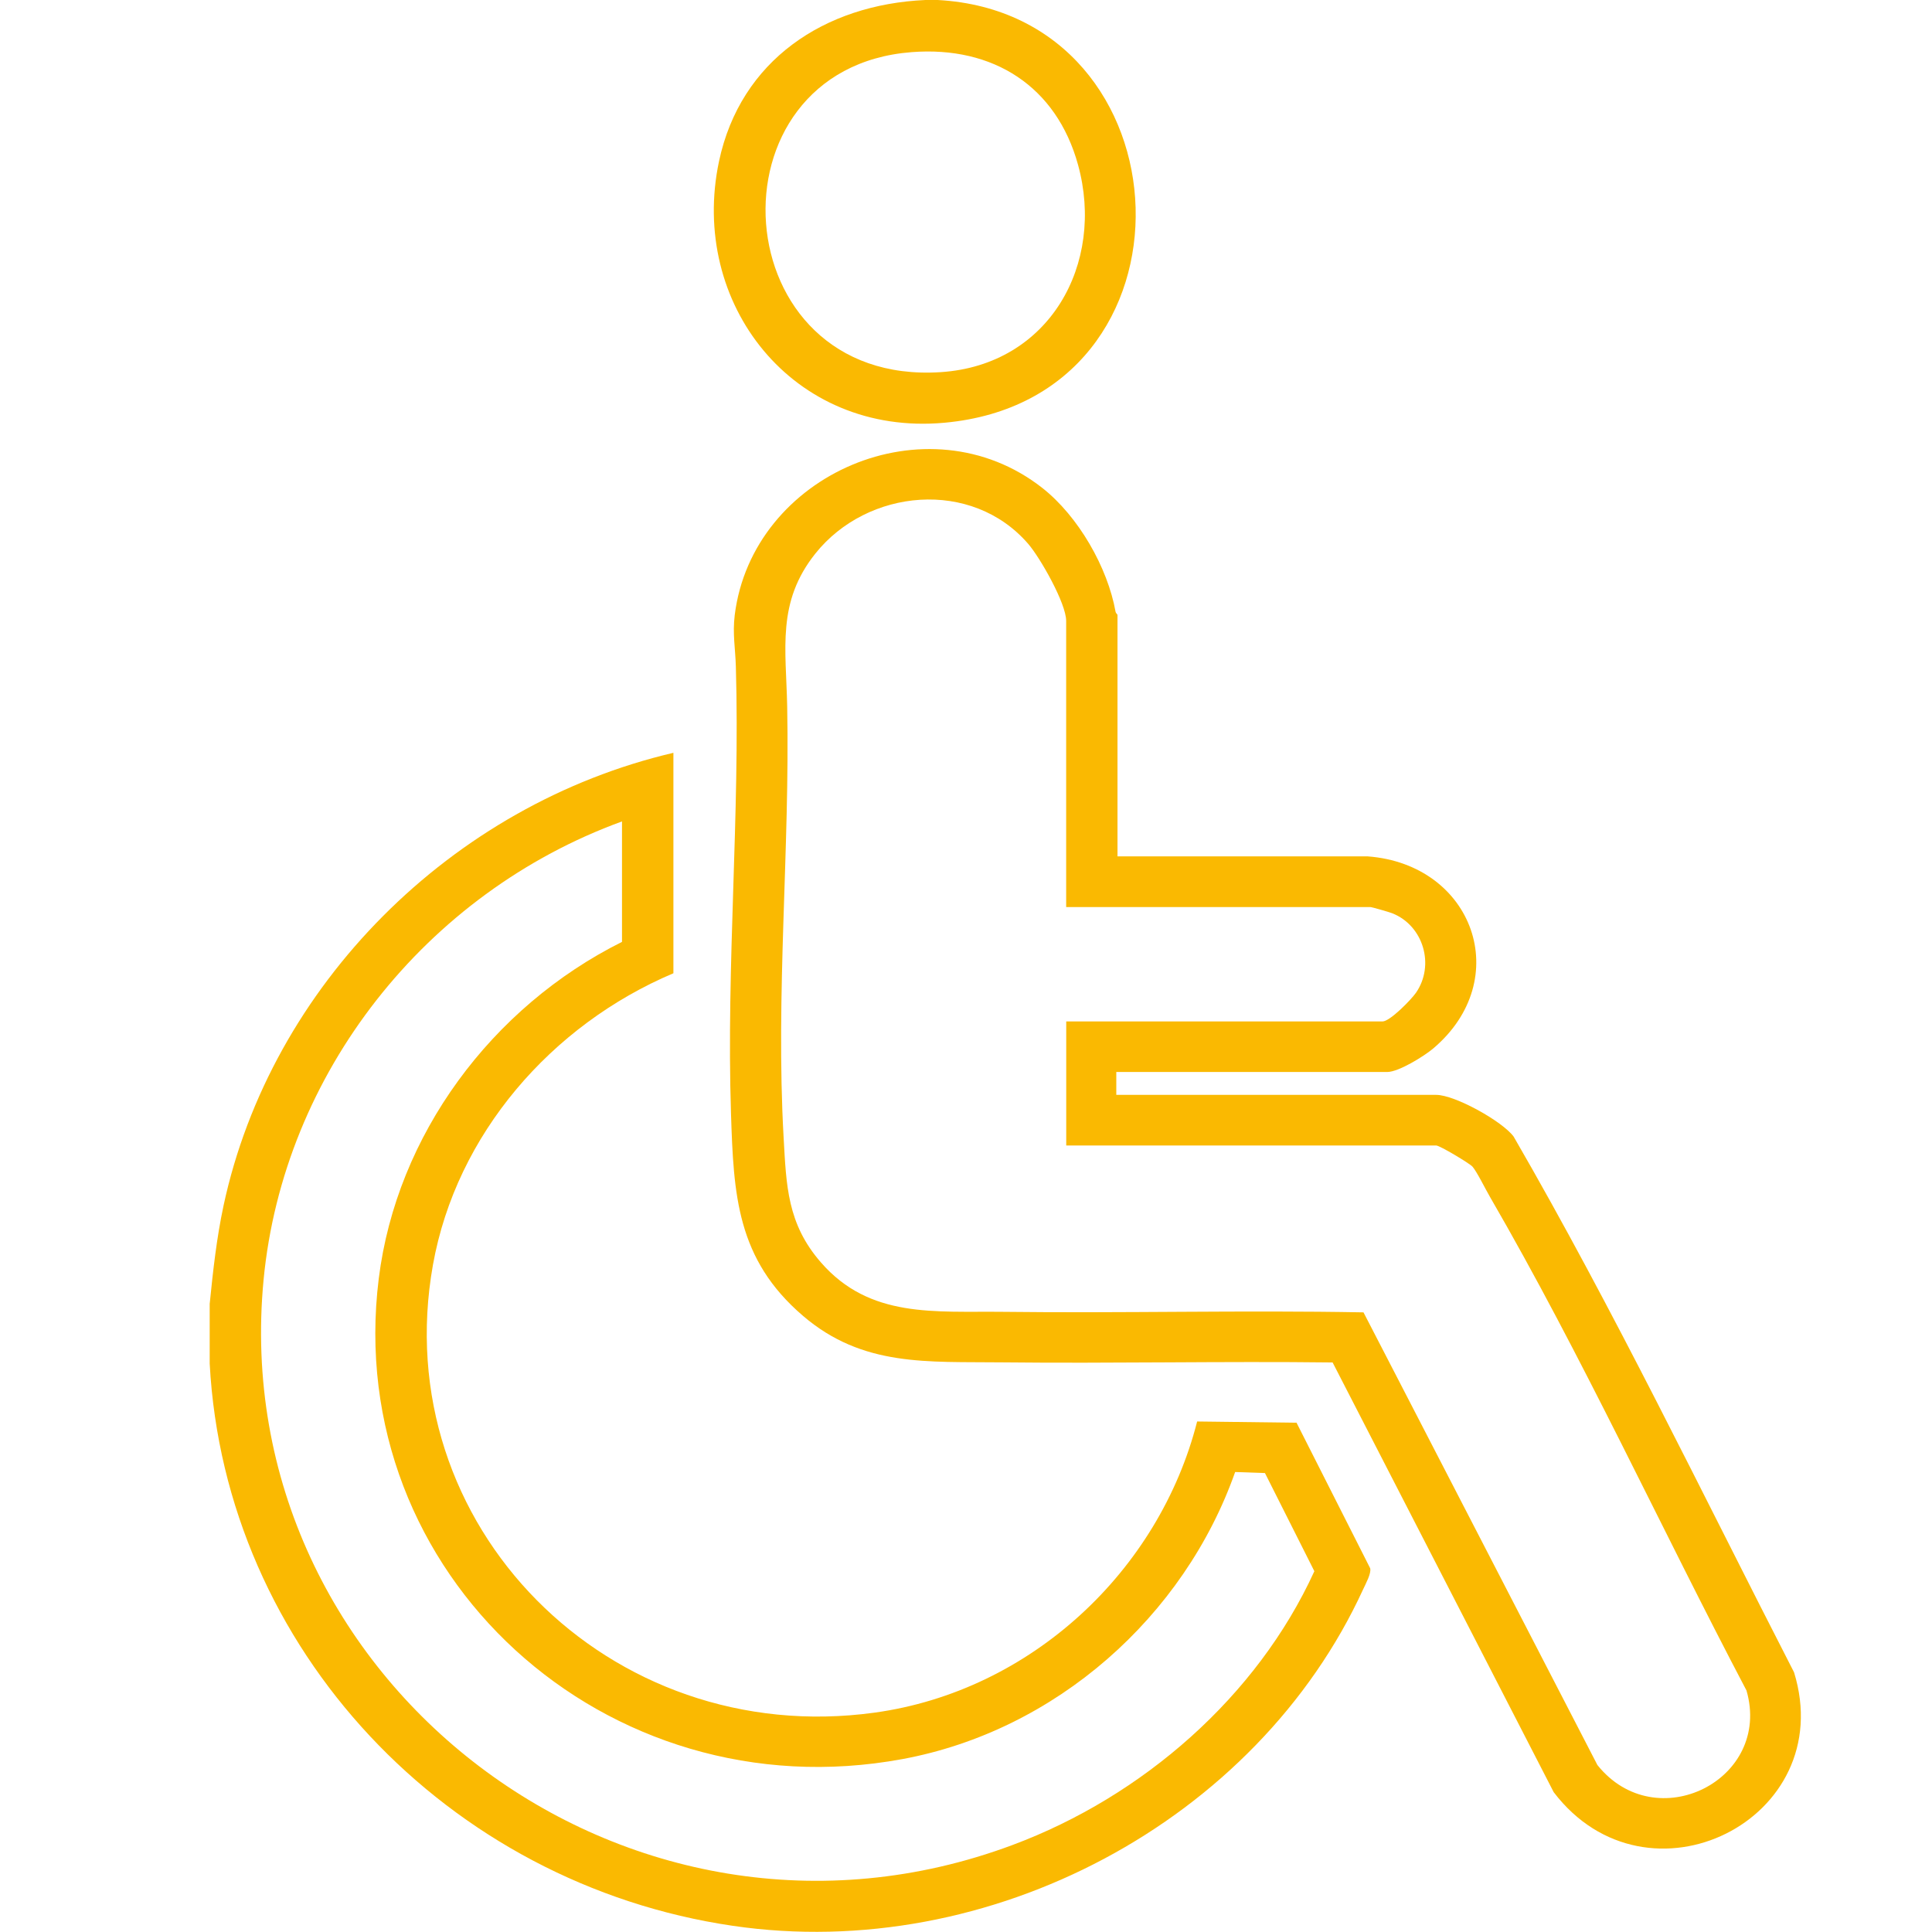 <svg width="58" height="58" viewBox="0 0 58 58" fill="none" xmlns="http://www.w3.org/2000/svg">
<rect x="0" y="0" width="58" height="58" fill="#333333" stroke="none"/>
<g clip-path="url(#clip0_48_20)">
<rect width="58" height="58" fill="white"/>
<path d="M6.297 39.125C6.395 38.147 6.504 37.159 6.712 36.189C8.131 29.584 13.553 24.159 20.216 22.6V29.218C16.549 30.77 13.7 34.053 12.998 37.968C11.598 45.795 18.287 52.511 26.252 51.415C30.95 50.768 34.798 47.16 35.939 42.674L38.923 42.711L41.134 47.081C41.172 47.234 40.997 47.55 40.924 47.709C37.729 54.674 29.706 58.944 22.003 57.815C13.426 56.559 6.753 49.503 6.295 40.935V39.127L6.297 39.125ZM18.673 24.66C12.774 26.807 8.506 32.228 7.913 38.419C6.761 50.447 18.848 59.7 30.4 55.387C34.302 53.931 37.741 50.931 39.458 47.169L37.975 44.222L37.08 44.191C35.55 48.527 31.703 51.958 27.086 52.81C18.182 54.454 10.269 47.256 11.37 38.388C11.907 34.068 14.762 30.229 18.673 28.276V24.66Z" fill="#FAB901"/>
<path d="M28.15 0C35.787 0.416 36.291 11.969 28.351 12.691C23.799 13.105 20.68 9.109 21.586 4.839C22.23 1.814 24.747 0.135 27.782 0H28.15ZM27.371 1.565C21.102 2.047 21.686 11.603 28.242 11.172C31.509 10.958 33.182 7.917 32.363 4.946C31.716 2.596 29.82 1.376 27.371 1.565Z" fill="#FAB901"/>
<path d="M33.55 25.709H41.059C44.236 25.948 45.477 29.405 43.024 31.478C42.758 31.703 41.99 32.182 41.646 32.182H33.512V32.869H43.116C43.681 32.869 45.111 33.669 45.441 34.122C48.473 39.365 51.095 44.823 53.859 50.205C55.22 54.626 49.456 57.496 46.643 53.802L40.006 40.902C36.697 40.862 33.384 40.935 30.076 40.899C27.848 40.873 25.903 41.041 24.109 39.505C22.114 37.8 22.024 35.866 21.945 33.429C21.8 28.946 22.219 24.494 22.091 20.013C22.076 19.466 21.988 19.029 22.057 18.465C22.583 14.232 27.844 11.948 31.288 14.646C32.371 15.496 33.253 17.031 33.491 18.371C33.497 18.406 33.548 18.448 33.548 18.459V25.709H33.55ZM32.007 27.228V18.64C32.007 18.114 31.228 16.745 30.867 16.327C29.175 14.367 26.042 14.661 24.479 16.617C23.313 18.077 23.598 19.474 23.632 21.21C23.715 25.521 23.281 29.835 23.525 34.153C23.606 35.596 23.634 36.74 24.644 37.898C26.113 39.587 28.064 39.358 30.115 39.382C33.72 39.426 37.328 39.33 40.933 39.398L47.955 52.987C49.708 55.181 53.204 53.436 52.431 50.75C49.843 45.832 47.512 40.732 44.723 35.919C44.602 35.712 44.33 35.162 44.203 35.021C44.113 34.923 43.223 34.389 43.118 34.389H32.009V30.665H41.502C41.729 30.665 42.367 30.007 42.506 29.807C43.082 28.98 42.735 27.784 41.791 27.415C41.71 27.383 41.187 27.23 41.134 27.23H32.007V27.228Z" fill="#FAB901"/>
</g>
<defs>
<clipPath id="clip0_48_20">
<rect width="58" height="58" fill="white"/>
</clipPath>
</defs>
</svg>
